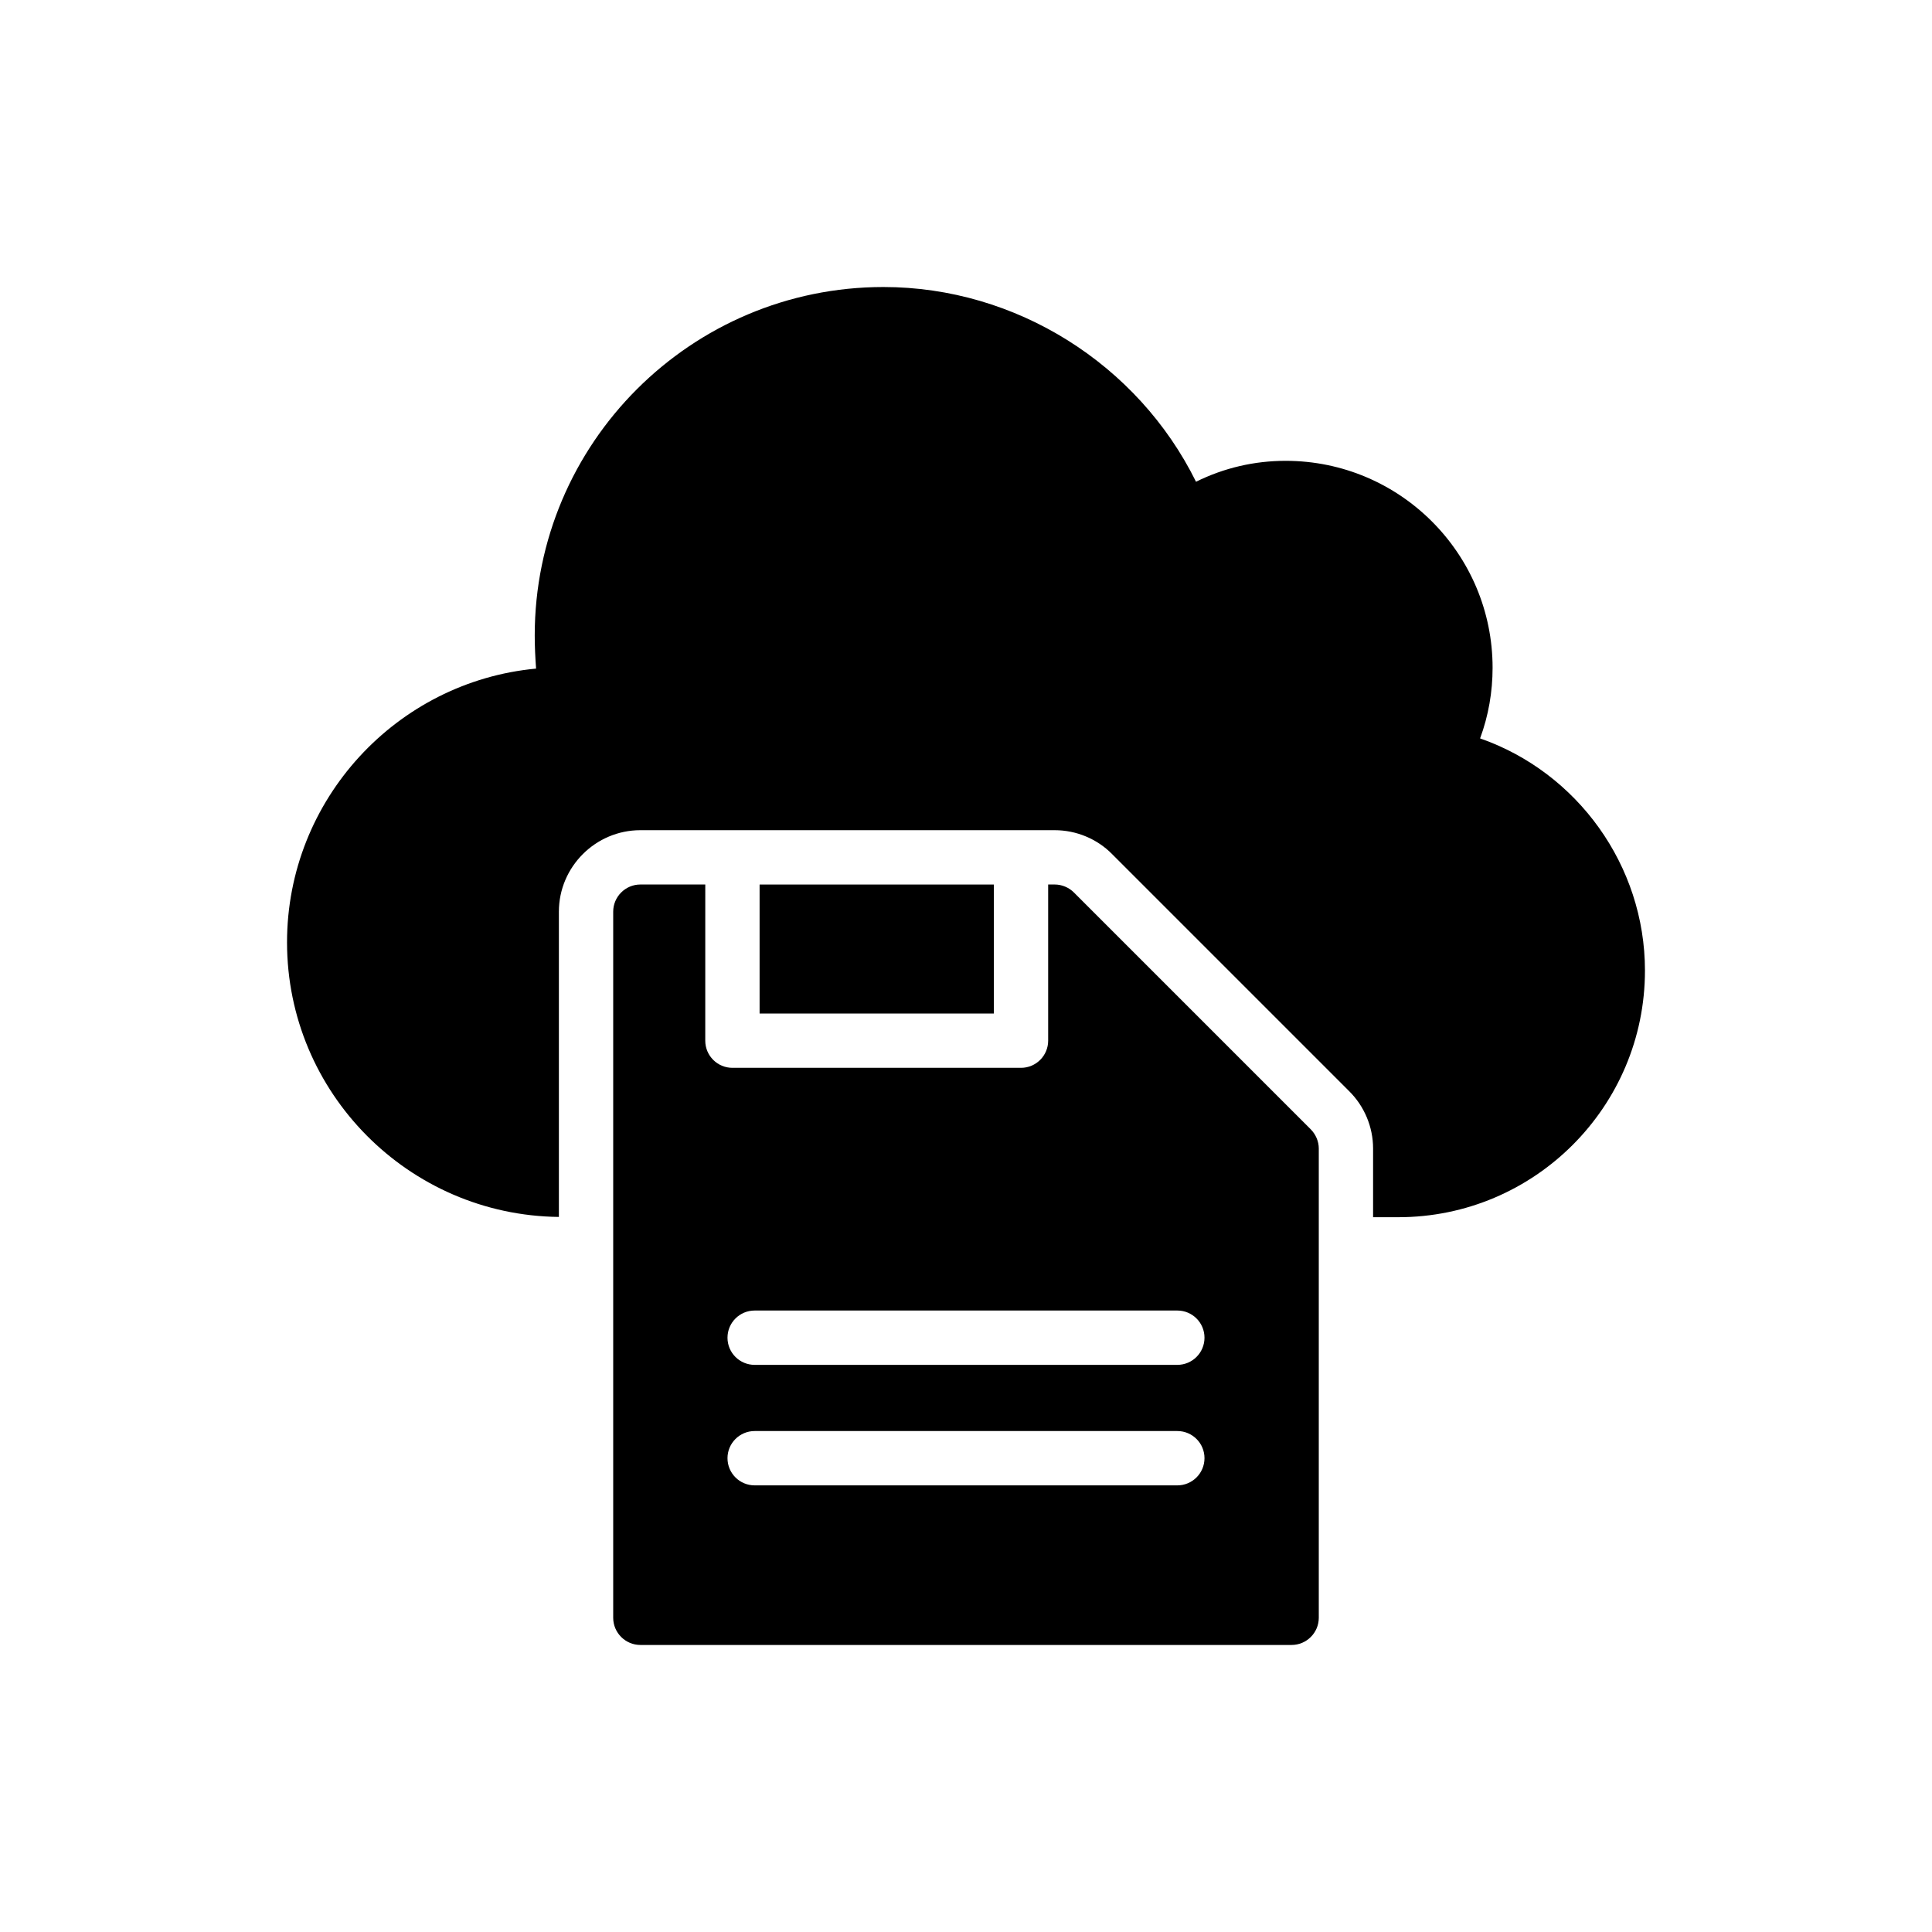 <?xml version="1.0" encoding="UTF-8"?>
<!-- Uploaded to: ICON Repo, www.iconrepo.com, Generator: ICON Repo Mixer Tools -->
<svg fill="#000000" width="800px" height="800px" version="1.1" viewBox="144 144 512 512" xmlns="http://www.w3.org/2000/svg">
 <g>
  <path d="m345.3 378.41h62.078v34.188h-62.078z"/>
  <path d="m579.93 401.22c0 36.059-29.293 65.352-65.352 65.352h-6.695v-18.211c0-5.688-2.305-11.227-6.406-15.258l-62.762-62.762c-3.953-4.027-9.496-6.332-15.18-6.332h-109.83c-11.875 0-21.594 9.715-21.594 21.594v80.898c-39.801-0.434-72.043-32.895-72.043-72.766 0-37.859 29.078-69.094 66-72.547-0.215-2.949-0.359-5.828-0.359-8.781 0-50.961 41.453-92.344 92.41-92.344 35.121 0 67.438 20.441 82.84 51.605 7.414-3.672 15.473-5.543 23.75-5.543 30.301 0 54.844 24.613 54.844 54.844 0 6.332-1.078 12.668-3.312 18.715 25.77 8.996 43.691 33.68 43.691 61.535z"/>
  <path d="m428.57 380.49c-1.293-1.293-3.164-2.086-5.035-2.086h-1.762v41.383c0 3.977-3.223 7.199-7.199 7.199h-76.473c-3.977 0-7.199-3.219-7.199-7.199l0.004-41.383h-17.203c-3.957 0-7.199 3.238-7.199 7.199v187.13c0 3.957 3.238 7.199 7.199 7.199h172.59c3.957 0 7.199-3.238 7.199-7.199v-124.37c0-1.871-0.793-3.742-2.16-5.109zm27.434 157.15h-112.01c-3.977 0-7.199-3.219-7.199-7.199 0-3.977 3.223-7.199 7.199-7.199h112.01c3.977 0 7.199 3.219 7.199 7.199-0.004 3.981-3.227 7.199-7.199 7.199zm0-31.938h-112.01c-3.977 0-7.199-3.219-7.199-7.199 0-3.977 3.223-7.199 7.199-7.199h112.01c3.977 0 7.199 3.219 7.199 7.199-0.004 3.981-3.227 7.199-7.199 7.199z"/>
 </g>
</svg>